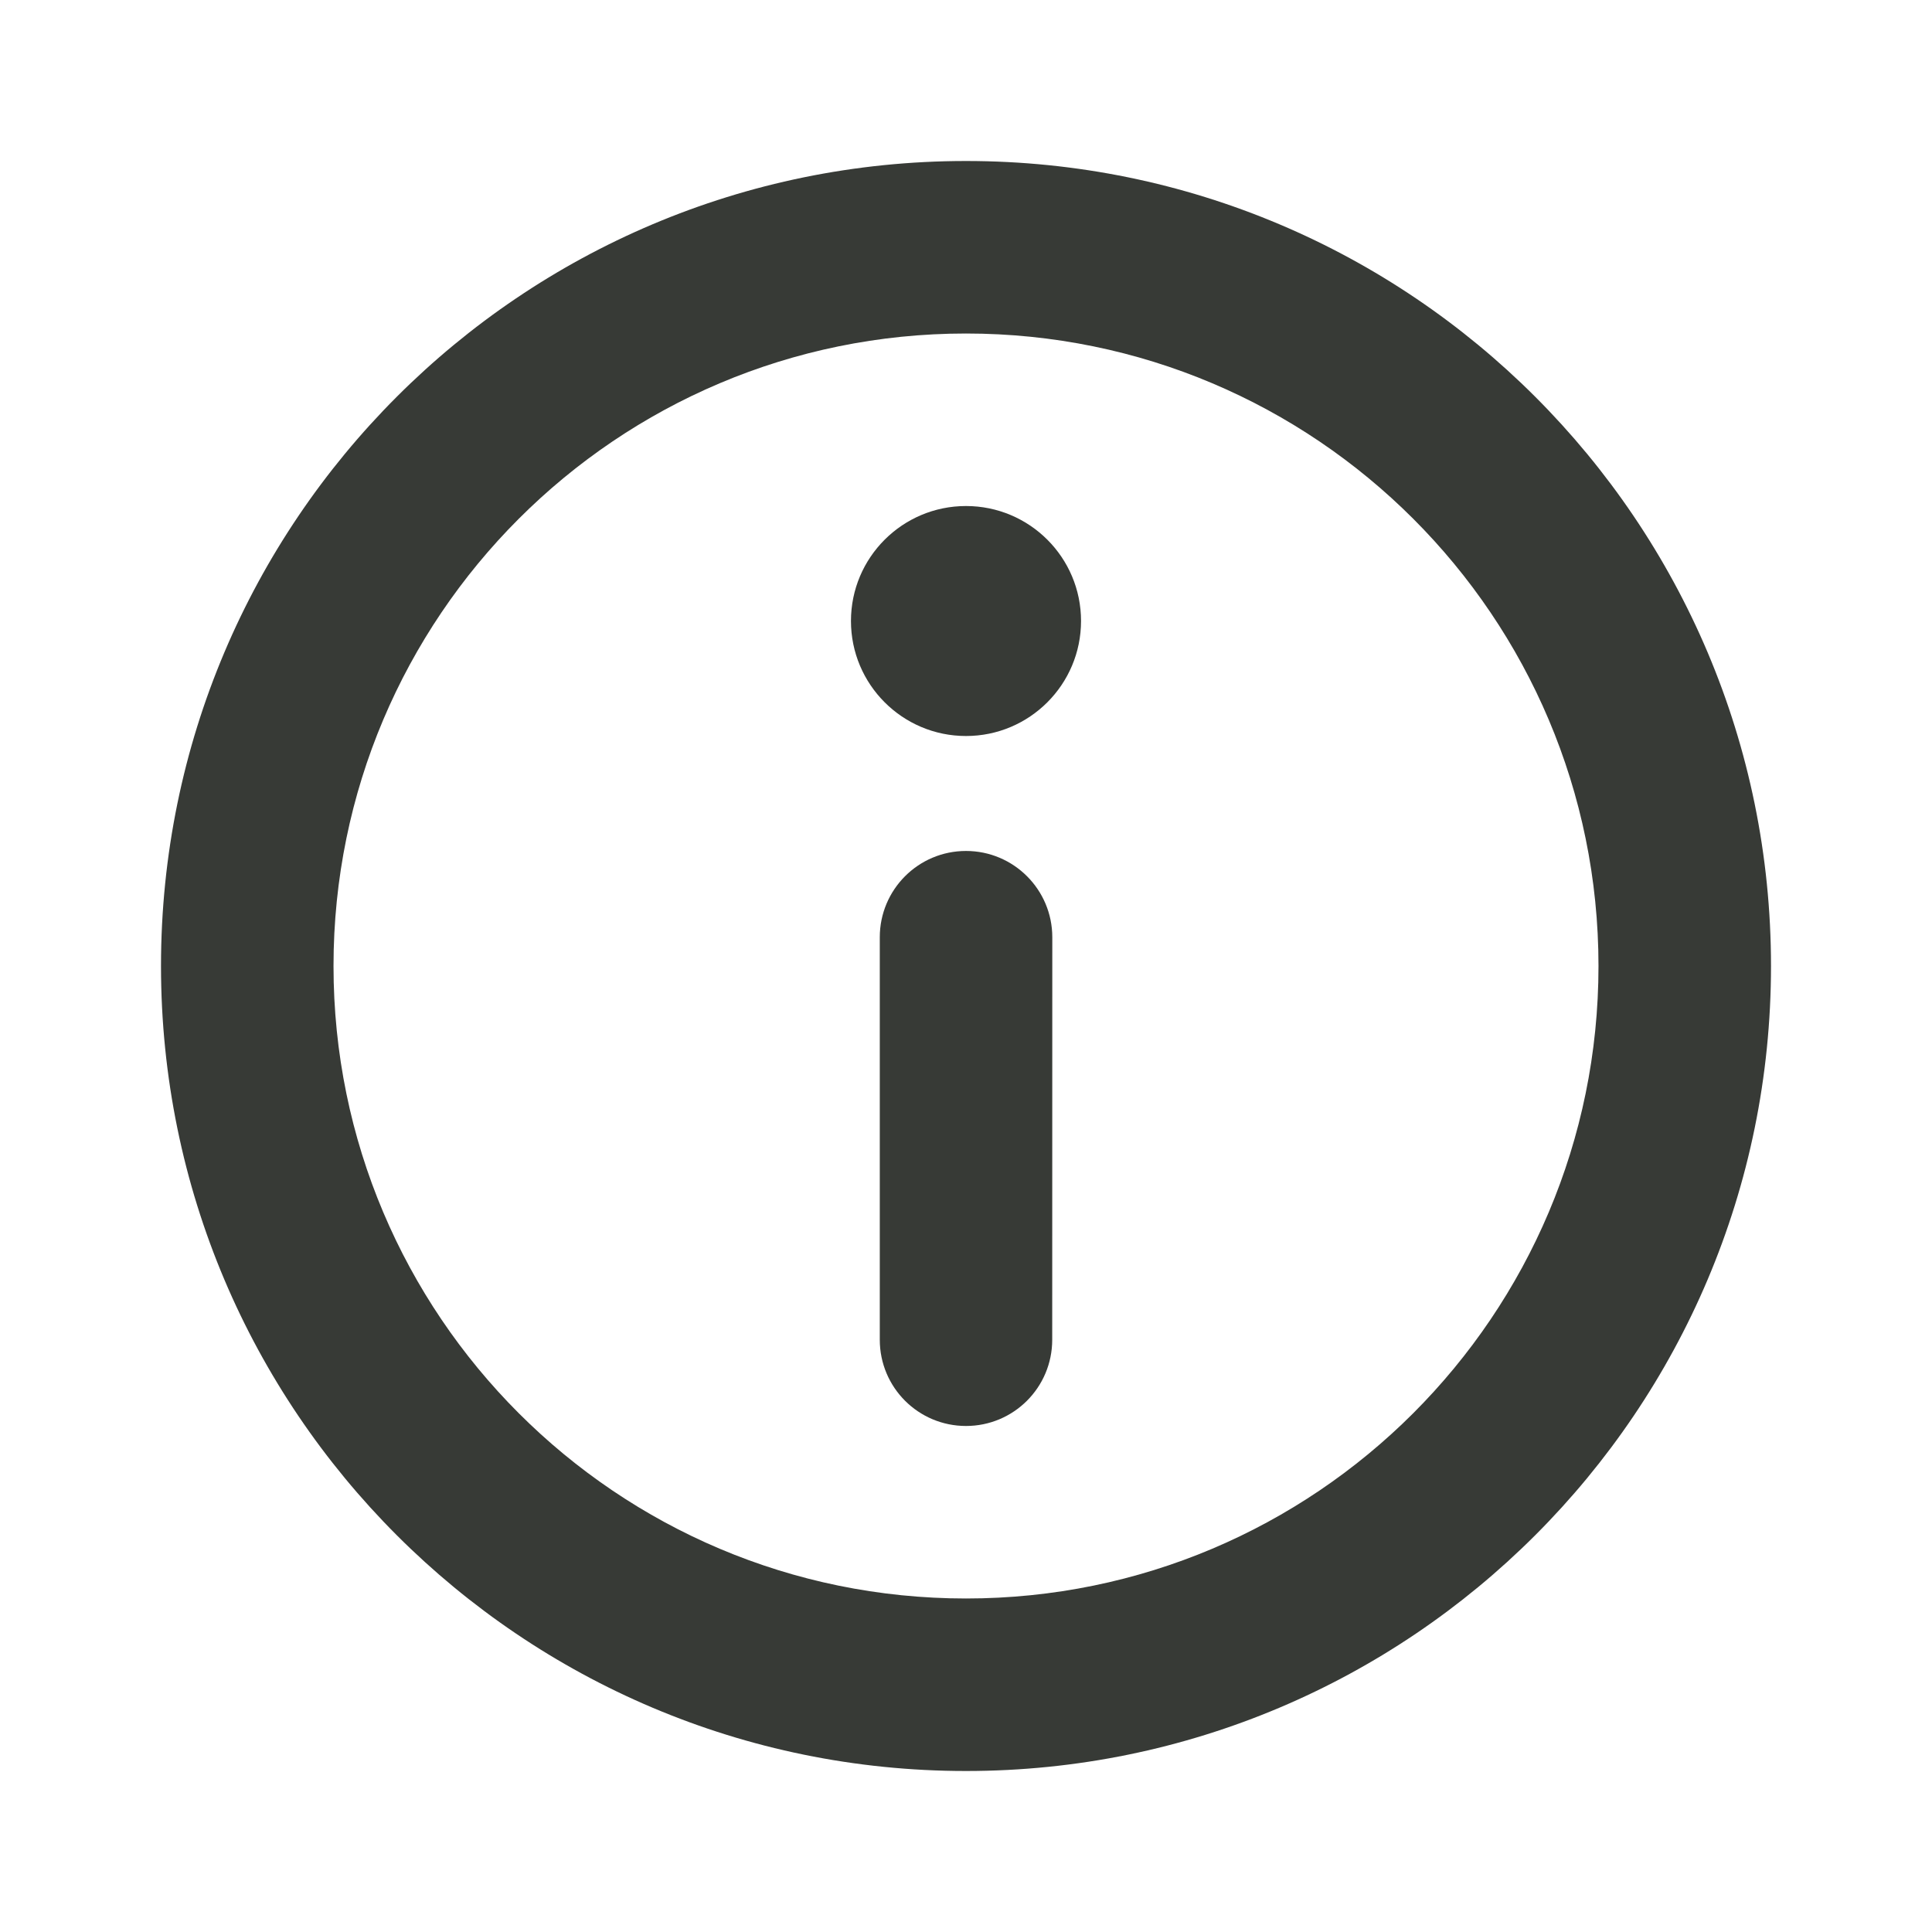 <svg width="24" height="24" viewBox="0 0 24 24" fill="none" xmlns="http://www.w3.org/2000/svg">
<path d="M12 17.714C11.408 17.714 10.929 17.235 10.929 16.643L10.929 11.643C10.929 11.051 11.408 10.571 12 10.571C12.592 10.571 13.072 11.051 13.072 11.643L13.071 16.643C13.071 17.235 12.592 17.714 12 17.714Z" fill="#373A36"/>
<path d="M10.571 7.714C10.571 6.925 11.211 6.286 12 6.286C12.789 6.286 13.429 6.925 13.429 7.714C13.429 8.503 12.789 9.143 12 9.143C11.211 9.143 10.571 8.503 10.571 7.714Z" fill="#373A36"/>
<path fill-rule="evenodd" clip-rule="evenodd" d="M22 12C22 17.523 17.523 22 12 22C6.477 22 2 17.523 2 12C2 6.477 6.477 2 12 2C17.523 2 22 6.477 22 12ZM19.857 12C19.857 16.339 16.339 19.857 12 19.857C7.661 19.857 4.143 16.339 4.143 12C4.143 7.661 7.661 4.143 12 4.143C16.339 4.143 19.857 7.661 19.857 12Z" fill="#373A36"/>
</svg>
